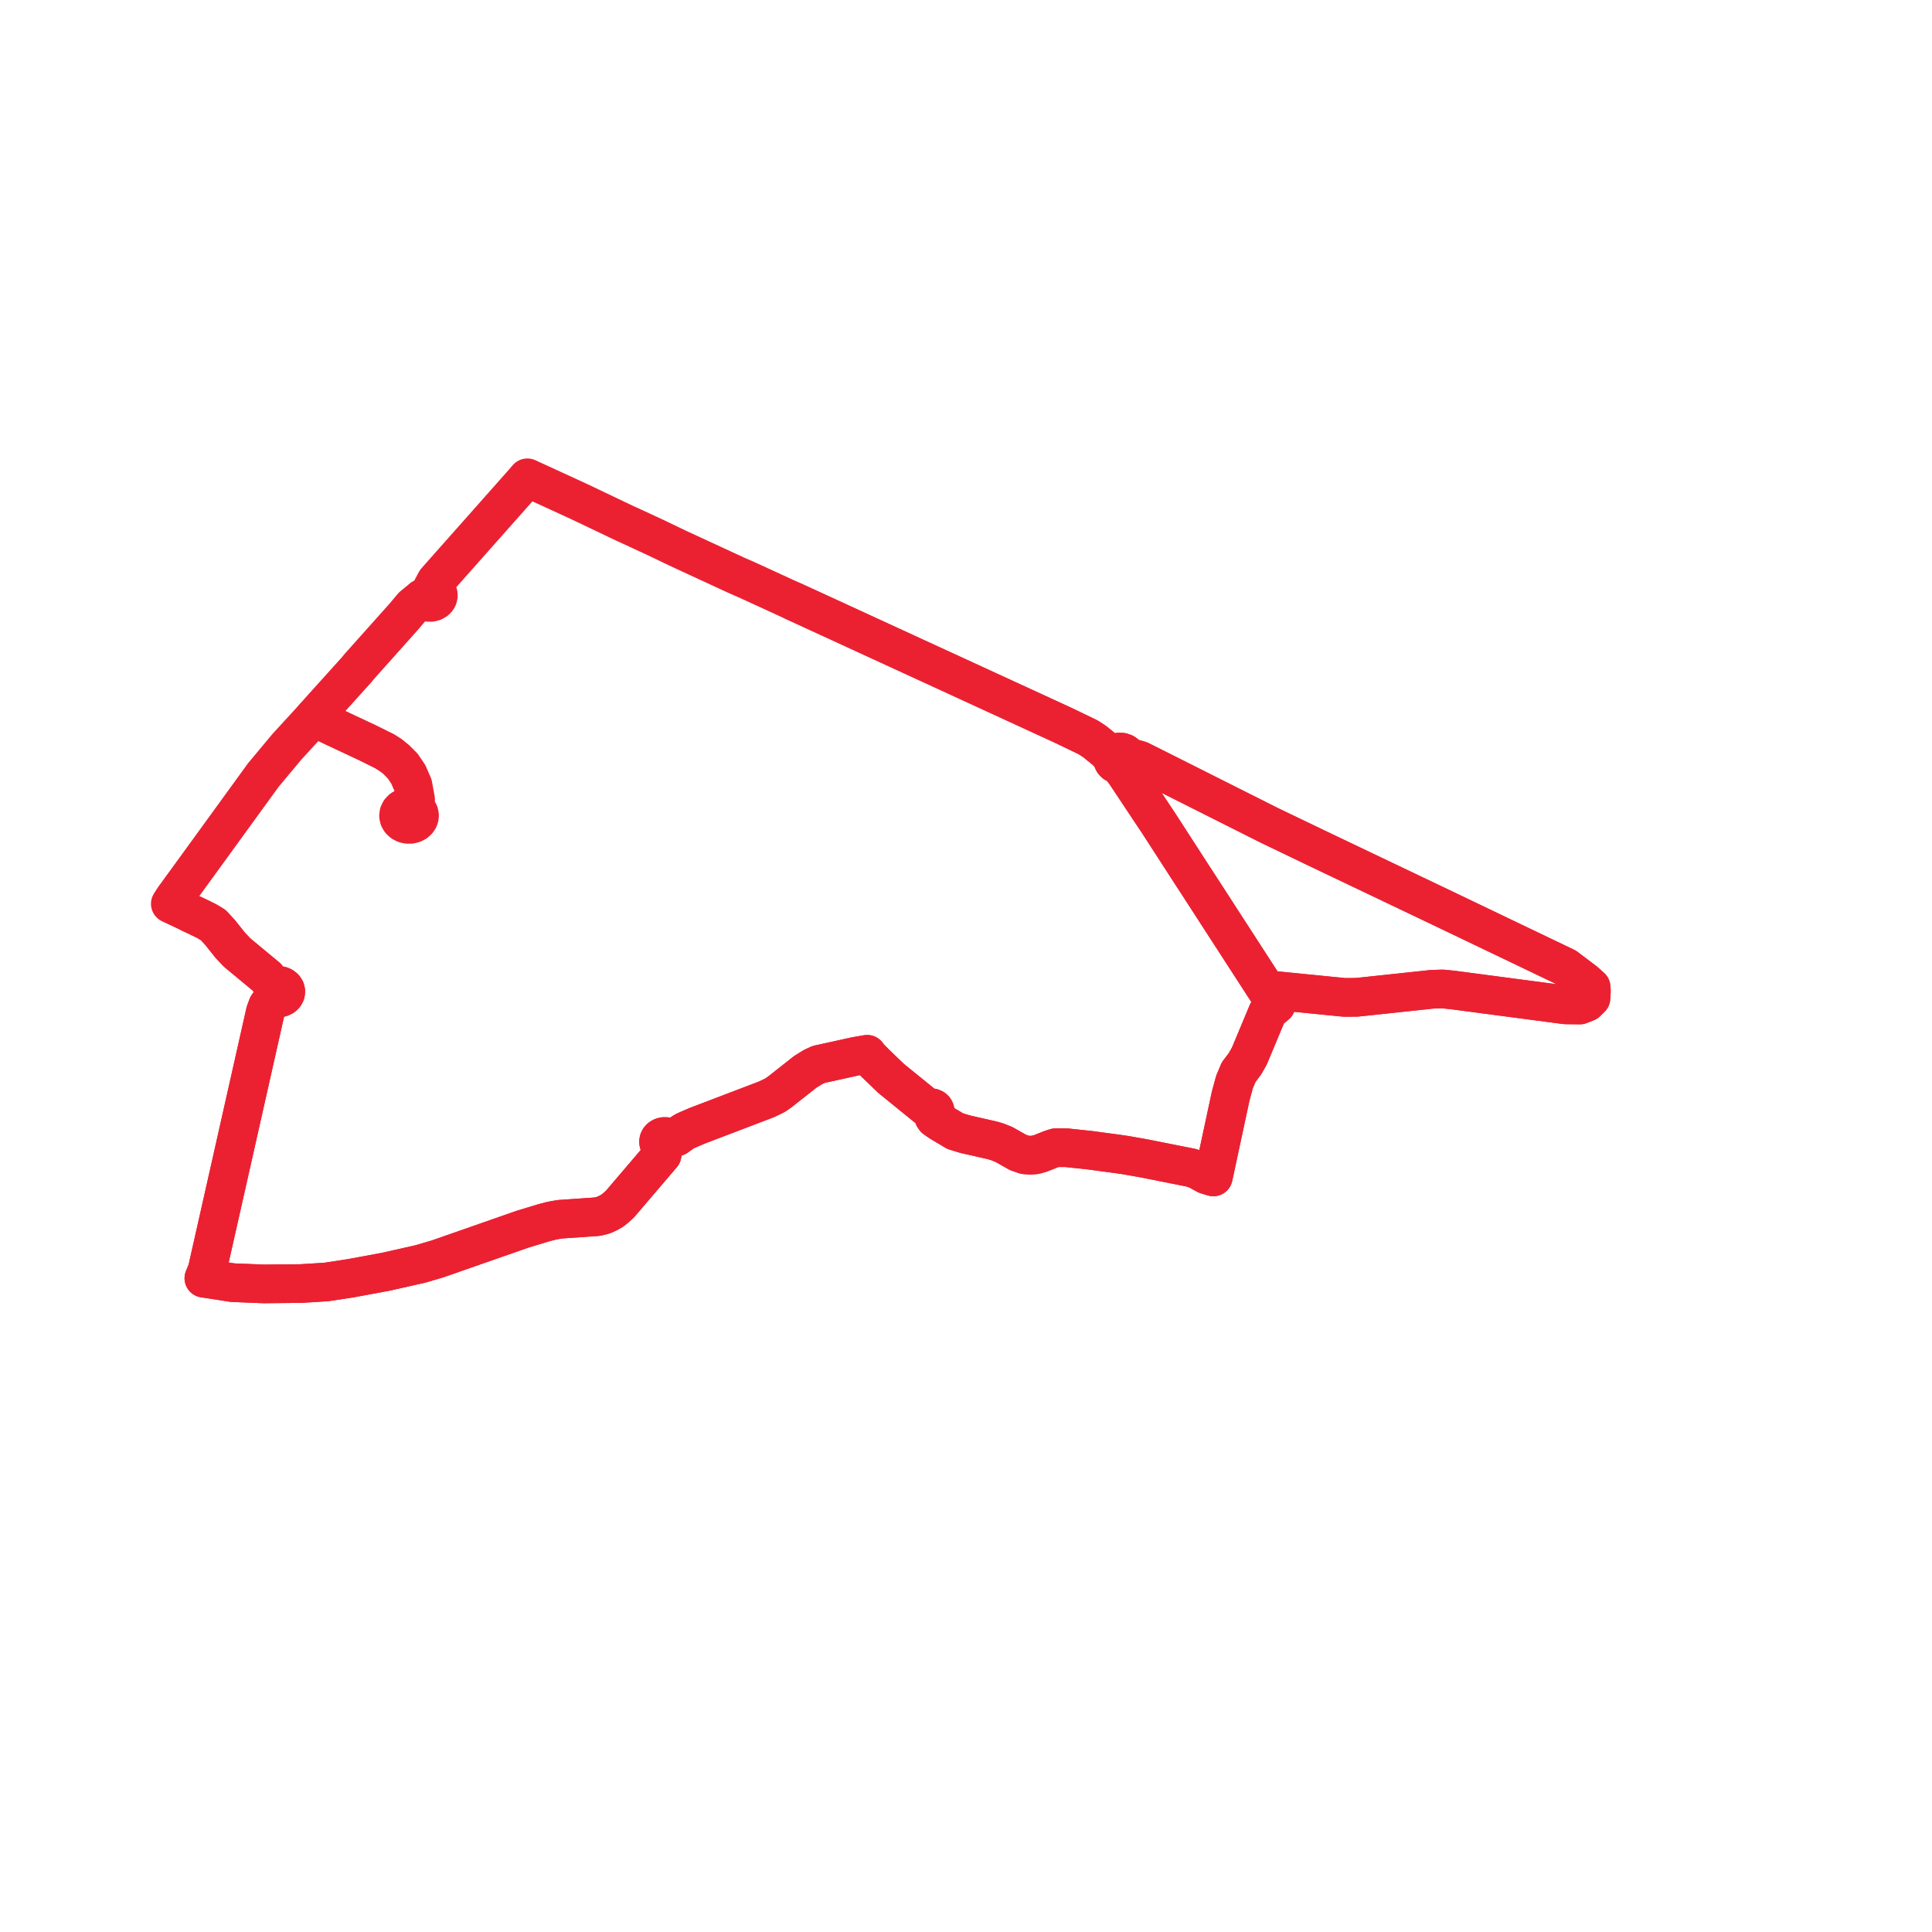     
<svg width="226.895" height="226.895" version="1.1"
     xmlns="http://www.w3.org/2000/svg">

  <title>Plan de ligne</title>
  <desc>Du 2023-09-04 au 9999-01-01</desc>

<path d='M 93.148 70.595 L 95.572 71.708 L 97.463 72.576 L 98.021 72.832 L 99.955 73.723 L 100.527 73.986 L 101.834 74.589 L 103.191 75.212 L 115.367 80.811 L 124.885 85.19 L 126.193 85.82 L 127.792 86.589 L 128.567 87.099 L 129.933 88.203 L 130.643 88.996 L 130.658 89.235 L 130.759 89.459 L 130.939 89.644 L 131.178 89.774 L 131.452 89.835 L 131.652 89.833 L 131.846 89.795 L 132.026 89.721 L 132.181 89.616 L 132.339 89.438 L 132.429 89.228 L 132.443 89.006 L 133.058 89.062 L 133.87 89.293 L 135.187 89.953 L 136.425 90.574 L 137.129 90.928 L 142.864 93.811 L 145.379 95.075 L 147.567 96.175 L 149.039 96.916 L 151.905 98.293 L 154.771 99.67 L 169.742 106.812 L 180.685 112.054 L 183.891 113.59 L 186.128 115.282 L 186.862 115.942 L 186.895 116.389 L 186.846 117.216 L 186.33 117.718 L 185.54 118.028 L 183.841 118.011 L 172.807 116.553 L 170.666 116.27 L 169.407 116.141 L 168.175 116.183 L 165.094 116.512 L 159.338 117.126 L 157.89 117.135 L 148.721 116.223 L 148.399 115.73 L 147.874 114.918 L 144.871 110.277 L 143.617 108.338 L 140.505 103.529 L 140.003 102.762 L 139.493 101.971 L 139.13 101.409 L 137.865 99.452 L 136.029 96.612 L 135.424 95.706 L 132.17 90.811 L 132.181 89.616 L 132.339 89.438 L 132.429 89.228 L 132.443 89.006 L 132.374 88.777 L 132.226 88.578 L 132.013 88.426 L 131.754 88.336 L 131.476 88.316 L 131.204 88.37 L 130.992 88.472 L 130.82 88.618 L 130.701 88.797 L 130.643 88.996 L 130.658 89.235 L 130.759 89.459 L 130.939 89.644 L 131.178 89.774 L 131.452 89.835 L 132.17 90.811 L 133.903 93.417 L 135.424 95.706 L 136.029 96.612 L 137.865 99.452 L 139.13 101.409 L 139.493 101.971 L 140.003 102.762 L 140.505 103.529 L 144.871 110.277 L 147.874 114.918 L 148.399 115.73 L 148.721 116.223 L 149.868 118.006 L 149.27 118.494 L 148.858 118.917 L 147.186 122.919 L 146.732 124.005 L 146.207 124.939 L 145.474 125.899 L 145.172 126.614 L 144.979 127.073 L 144.53 128.727 L 142.493 138.22 L 141.688 137.976 L 140.585 137.374 L 139.893 137.141 L 134.339 136.036 L 132.193 135.657 L 131.405 135.541 L 128.005 135.083 L 125.219 134.786 L 123.976 134.787 L 123.435 134.961 L 122.176 135.459 L 121.57 135.628 L 120.961 135.67 L 120.374 135.626 L 119.552 135.342 L 117.917 134.414 L 117.087 134.084 L 116.601 133.942 L 116.565 133.93 L 113.339 133.196 L 112.183 132.842 L 110.4 131.781 L 109.799 131.362 L 109.664 131.168 L 109.572 130.879 L 109.699 130.792 L 109.786 130.674 L 109.824 130.539 L 109.808 130.402 L 109.741 130.275 L 109.626 130.173 L 109.478 130.107 L 109.313 130.086 L 109.149 130.112 L 109.004 130.181 L 108.585 129.842 L 104.649 126.647 L 102.798 124.864 L 102.111 124.17 L 101.843 123.817 L 100.486 124.05 L 96.151 125.005 L 95.484 125.312 L 94.549 125.892 L 94.122 126.231 L 93.945 126.373 L 93.704 126.562 L 91.598 128.222 L 91.052 128.607 L 90.026 129.105 L 83.023 131.776 L 82.039 132.151 L 81.917 132.198 L 80.916 132.624 L 80.485 132.817 L 80.224 132.965 L 79.466 133.51 L 78.721 133.785 L 78.584 133.636 L 78.401 133.53 L 78.187 133.473 L 77.964 133.473 L 77.752 133.53 L 77.569 133.638 L 77.443 133.77 L 77.365 133.926 L 77.339 134.094 L 77.368 134.261 L 77.45 134.416 L 77.578 134.546 L 77.742 134.643 L 77.932 134.698 L 77.758 135.608 L 75.281 138.512 L 72.806 141.412 L 72.324 141.847 L 71.932 142.162 L 71.448 142.443 L 70.86 142.709 L 70.157 142.886 L 65.758 143.191 L 65.17 143.288 L 64.652 143.395 L 63.844 143.606 L 61.358 144.362 L 52.152 147.579 L 51.415 147.836 L 49.382 148.436 L 45.276 149.361 L 41.206 150.115 L 38.328 150.555 L 35.358 150.74 L 31 150.783 L 27.344 150.638 L 23.942 150.114 L 24.324 149.192 L 27.034 137.178 L 27.521 135.012 L 31.162 118.839 L 31.432 118.12 L 32.188 117.071 L 32.437 117.172 L 32.712 117.203 L 32.985 117.159 L 33.227 117.047 L 33.417 116.876 L 33.533 116.664 L 33.565 116.432 L 33.512 116.207 L 33.379 116.008 L 33.181 115.851 L 32.935 115.753 L 32.666 115.724 L 32.399 115.765 L 32.16 115.873 L 31.333 114.756 L 29.149 112.945 L 27.85 111.867 L 27.028 110.997 L 25.834 109.498 L 25.037 108.634 L 24.249 108.163 L 23.168 107.635 L 20 106.144 L 20.431 105.469 L 22.442 102.708 L 22.7 102.354 L 30.919 91.03 L 31.254 90.628 L 33.701 87.695 L 35.35 85.896 L 36.532 84.607 L 36.843 84.266 L 37.028 84.353 L 37.503 84.576 L 40.218 85.85 L 43.091 87.199 L 45.194 88.242 L 45.886 88.686 L 45.886 88.686' fill='transparent' stroke='#EB2132' stroke-linecap='round' stroke-linejoin='round' stroke-width='4.538'/><path d='M 45.886 88.686 L 46.497 89.166 L 47.294 89.965 L 47.946 90.933 L 48.313 91.77 L 48.496 92.189 L 48.812 93.914 L 48.525 94.83 L 48.182 94.752 L 47.827 94.76 L 47.49 94.853 L 47.198 95.023 L 46.975 95.256 L 46.84 95.533 L 46.804 95.831 L 46.871 96.125 L 47.024 96.378 L 47.253 96.587 L 47.541 96.737 L 47.865 96.814 L 48.203 96.815 L 48.528 96.739 L 48.754 96.623 L 48.816 96.591 L 49.046 96.383 L 49.172 96.192 L 49.248 95.982 L 49.271 95.764 L 49.213 95.471 L 49.061 95.204 L 48.825 94.984 L 48.525 94.83 L 48.812 93.914 L 48.496 92.189 L 48.313 91.77 L 47.946 90.933 L 47.294 89.965 L 47.099 89.769 L 46.497 89.166 L 45.886 88.686 L 45.194 88.242 L 43.091 87.199 L 40.218 85.85 L 37.503 84.576 L 37.028 84.353 L 36.843 84.266 L 37.684 83.312 L 41.92 78.615 L 42.16 78.313 L 44.17 76.063 L 47.473 72.364 L 48.457 71.194 L 49.333 70.477 L 49.572 70.263 L 49.749 70.486 L 50 70.652 L 50.3 70.741 L 50.619 70.747 L 50.924 70.669 L 51.184 70.512 L 51.33 70.359 L 51.43 70.181 L 51.478 69.989 L 51.472 69.793 L 51.412 69.603 L 51.302 69.43 L 51.189 69.316 L 51.053 69.221 L 50.9 69.147 L 50.735 69.096 L 50.869 68.849 L 51.199 68.237 L 55.984 62.84 L 61.202 56.955 L 61.934 56.112 L 62.781 56.501 L 64.844 57.449 L 68.059 58.926 L 69.353 59.543 L 73.341 61.446 L 74.36 61.911 L 76.097 62.716 L 76.872 63.073 L 79.569 64.367 L 83.596 66.229 L 86.399 67.525 L 87.862 68.168 L 88.088 68.272 L 95.572 71.708 L 98.021 72.832 L 99.955 73.723 L 100.527 73.986 L 101.834 74.589 L 103.191 75.212 L 115.367 80.811 L 124.885 85.19 L 127.792 86.589 L 128.567 87.099 L 129.933 88.203 L 130.643 88.996 L 130.658 89.235 L 130.759 89.459 L 130.939 89.644 L 131.178 89.774 L 131.452 89.835 L 131.652 89.833 L 131.846 89.795 L 132.026 89.721 L 132.181 89.616 L 132.339 89.438 L 132.429 89.228 L 132.443 89.006 L 133.058 89.062 L 133.87 89.293 L 136.425 90.574 L 137.129 90.928 L 142.864 93.811 L 145.379 95.075 L 147.567 96.175 L 149.039 96.916 L 151.905 98.293 L 154.771 99.67 L 156.979 100.723 L 169.742 106.812 L 183.891 113.59 L 186.128 115.282 L 186.862 115.942 L 186.895 116.389 L 186.846 117.216 L 186.33 117.718 L 185.54 118.028 L 183.841 118.011 L 172.807 116.553 L 170.666 116.27 L 169.407 116.141 L 168.175 116.183 L 165.094 116.512 L 159.338 117.126 L 157.89 117.135 L 148.721 116.223 L 148.399 115.73 L 147.874 114.918 L 144.871 110.277 L 140.505 103.529 L 140.003 102.762 L 139.493 101.971 L 139.13 101.409 L 137.865 99.452 L 136.029 96.612 L 135.424 95.706 L 132.17 90.811 L 132.181 89.616 L 132.339 89.438 L 132.429 89.228 L 132.443 89.006 L 132.374 88.777 L 132.226 88.578 L 132.013 88.426 L 131.754 88.336 L 131.476 88.316 L 131.204 88.37 L 130.992 88.472 L 130.82 88.618 L 130.701 88.797 L 130.643 88.996 L 130.658 89.235 L 130.759 89.459 L 130.939 89.644 L 131.178 89.774 L 131.452 89.835 L 132.17 90.811 L 135.424 95.706 L 136.029 96.612 L 137.865 99.452 L 139.13 101.409 L 139.493 101.971 L 140.003 102.762 L 140.505 103.529 L 144.871 110.277 L 147.874 114.918 L 148.399 115.73 L 148.721 116.223 L 149.868 118.006 L 149.27 118.494 L 148.858 118.917 L 148.001 120.968 L 146.732 124.005 L 146.207 124.939 L 145.474 125.899 L 145.172 126.614 L 144.979 127.073 L 144.53 128.727 L 143.601 133.059 L 142.493 138.22 L 141.688 137.976 L 140.585 137.374 L 139.893 137.141 L 134.339 136.036 L 132.193 135.657 L 131.405 135.541 L 128.005 135.083 L 125.219 134.786 L 123.976 134.787 L 123.435 134.961 L 122.176 135.459 L 121.57 135.628 L 120.961 135.67 L 120.374 135.626 L 119.552 135.342 L 117.917 134.414 L 117.087 134.084 L 116.601 133.942 L 116.565 133.93 L 113.339 133.196 L 112.183 132.842 L 110.4 131.781 L 109.799 131.362 L 109.664 131.168 L 109.572 130.879 L 109.699 130.792 L 109.786 130.674 L 109.824 130.539 L 109.808 130.402 L 109.741 130.275 L 109.626 130.173 L 109.478 130.107 L 109.313 130.086 L 109.149 130.112 L 109.004 130.181 L 108.585 129.842 L 104.649 126.647 L 102.798 124.864 L 102.111 124.17 L 101.843 123.817 L 100.486 124.05 L 98.823 124.417 L 96.151 125.005 L 95.484 125.312 L 94.549 125.892 L 94.122 126.231 L 93.945 126.373 L 93.704 126.562 L 91.598 128.222 L 91.052 128.607 L 90.026 129.105 L 86.613 130.407 L 83.023 131.776 L 82.039 132.151 L 81.917 132.198 L 80.916 132.624 L 80.485 132.817 L 80.224 132.965 L 79.466 133.51 L 78.721 133.785 L 78.584 133.636 L 78.401 133.53 L 78.187 133.473 L 77.964 133.473 L 77.752 133.53 L 77.569 133.638 L 77.443 133.77 L 77.365 133.926 L 77.339 134.094 L 77.368 134.261 L 77.45 134.416 L 77.578 134.546 L 77.742 134.643 L 77.932 134.698 L 77.758 135.608 L 72.806 141.412 L 72.324 141.847 L 71.932 142.162 L 71.448 142.443 L 70.86 142.709 L 70.157 142.886 L 65.758 143.191 L 65.17 143.288 L 64.652 143.395 L 63.844 143.606 L 61.358 144.362 L 52.152 147.579 L 51.415 147.836 L 49.382 148.436 L 45.276 149.361 L 41.206 150.115 L 38.328 150.555 L 35.358 150.74 L 31 150.783 L 27.344 150.638 L 23.942 150.114 L 24.324 149.192 L 26.198 140.882 L 27.034 137.178 L 31.162 118.839 L 31.432 118.12 L 32.188 117.071 L 32.437 117.172 L 32.712 117.203 L 32.985 117.159 L 33.227 117.047 L 33.417 116.876 L 33.533 116.664 L 33.565 116.432 L 33.512 116.207 L 33.379 116.008 L 33.181 115.851 L 32.935 115.753 L 32.666 115.724 L 32.399 115.765 L 32.16 115.873 L 31.333 114.756 L 27.85 111.867 L 27.028 110.997 L 25.834 109.498 L 25.037 108.634 L 24.249 108.163 L 23.168 107.635 L 22.307 107.23 L 22.307 107.23' fill='transparent' stroke='#EB2132' stroke-linecap='round' stroke-linejoin='round' stroke-width='4.538'/>
</svg>
